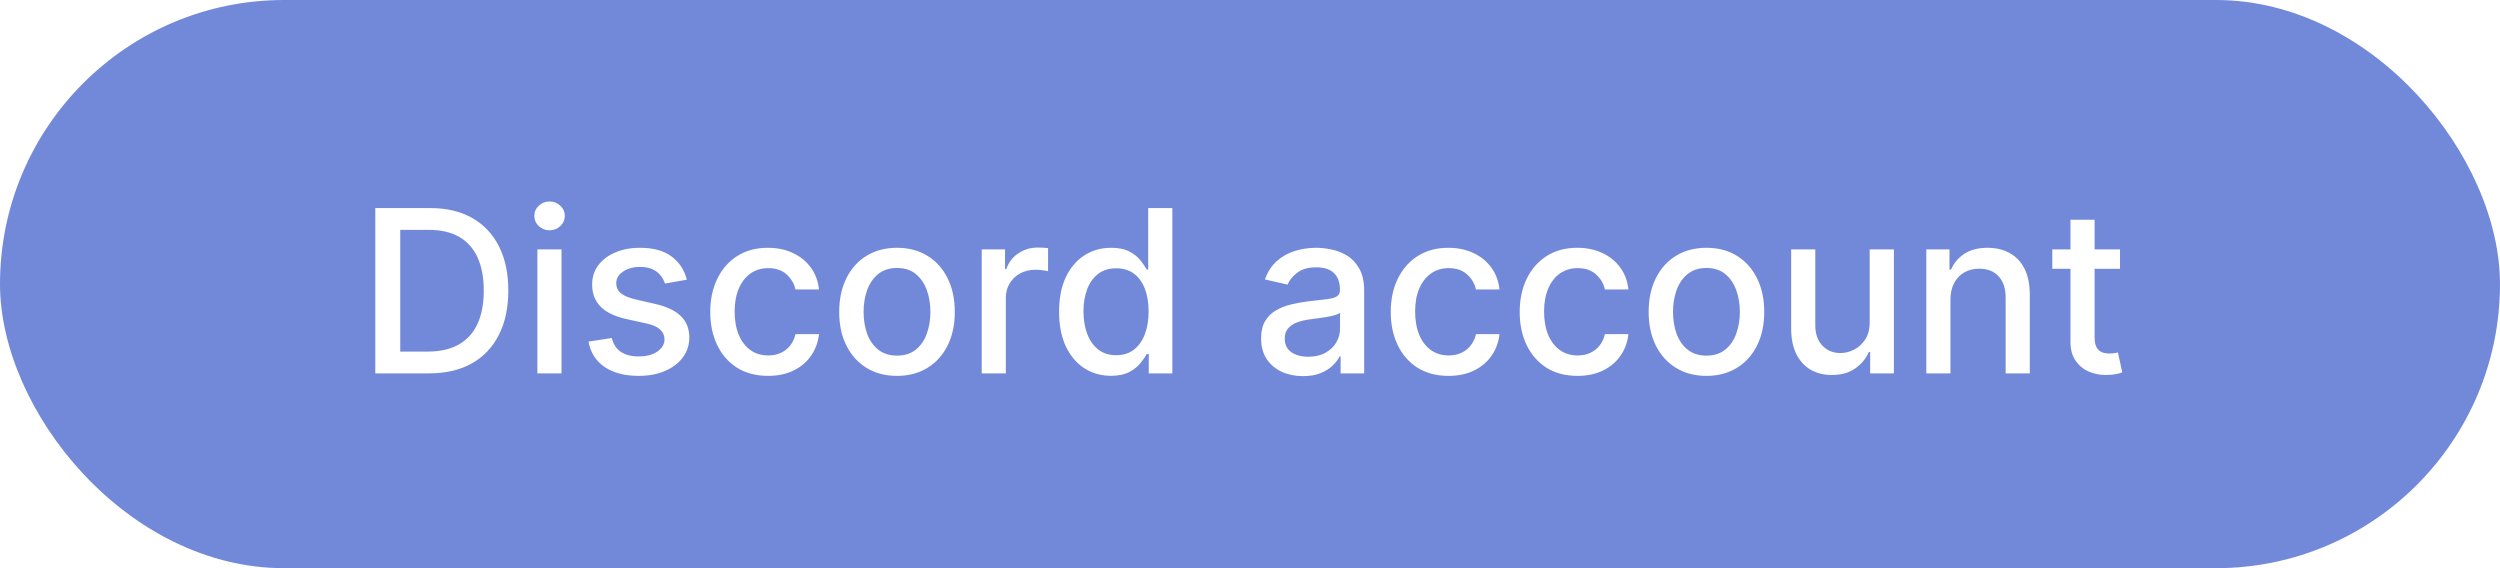 <svg width="154" height="35" viewBox="0 0 154 35" fill="none" xmlns="http://www.w3.org/2000/svg">
<g filter="url(#filter0_ii_2872_368)">
<rect width="154" height="35" rx="17.5" fill="#7289DA"/>
<path d="M26.415 23H23.119V12.818H26.519C27.517 12.818 28.374 13.022 29.09 13.43C29.805 13.834 30.354 14.416 30.735 15.175C31.12 15.93 31.312 16.837 31.312 17.894C31.312 18.955 31.118 19.866 30.73 20.629C30.346 21.391 29.789 21.977 29.06 22.389C28.331 22.796 27.449 23 26.415 23ZM24.655 21.658H26.33C27.106 21.658 27.75 21.512 28.264 21.22C28.778 20.925 29.162 20.499 29.418 19.942C29.673 19.382 29.8 18.7 29.8 17.894C29.8 17.095 29.673 16.418 29.418 15.861C29.166 15.304 28.79 14.881 28.289 14.593C27.789 14.305 27.167 14.161 26.425 14.161H24.655V21.658ZM33.103 23V15.364H34.589V23H33.103ZM33.853 14.185C33.595 14.185 33.373 14.099 33.187 13.927C33.005 13.751 32.914 13.542 32.914 13.3C32.914 13.055 33.005 12.846 33.187 12.674C33.373 12.498 33.595 12.411 33.853 12.411C34.112 12.411 34.332 12.498 34.515 12.674C34.7 12.846 34.793 13.055 34.793 13.3C34.793 13.542 34.7 13.751 34.515 13.927C34.332 14.099 34.112 14.185 33.853 14.185ZM42.311 17.228L40.964 17.467C40.908 17.294 40.818 17.13 40.696 16.974C40.576 16.819 40.414 16.691 40.209 16.592C40.003 16.492 39.746 16.442 39.438 16.442C39.017 16.442 38.666 16.537 38.384 16.726C38.102 16.912 37.961 17.152 37.961 17.447C37.961 17.702 38.056 17.907 38.245 18.063C38.434 18.219 38.739 18.347 39.159 18.446L40.373 18.724C41.075 18.887 41.599 19.137 41.944 19.475C42.288 19.813 42.461 20.252 42.461 20.793C42.461 21.25 42.328 21.658 42.063 22.016C41.801 22.37 41.435 22.649 40.964 22.851C40.497 23.053 39.955 23.154 39.338 23.154C38.483 23.154 37.786 22.972 37.245 22.607C36.705 22.239 36.374 21.717 36.251 21.041L37.688 20.822C37.777 21.197 37.961 21.48 38.24 21.673C38.518 21.861 38.881 21.956 39.328 21.956C39.816 21.956 40.205 21.855 40.497 21.653C40.788 21.447 40.934 21.197 40.934 20.902C40.934 20.663 40.845 20.463 40.666 20.3C40.49 20.138 40.22 20.015 39.855 19.933L38.563 19.649C37.85 19.487 37.323 19.228 36.982 18.874C36.644 18.519 36.475 18.07 36.475 17.526C36.475 17.076 36.601 16.681 36.853 16.343C37.105 16.005 37.453 15.742 37.897 15.553C38.341 15.36 38.85 15.264 39.423 15.264C40.248 15.264 40.898 15.443 41.372 15.801C41.846 16.156 42.159 16.631 42.311 17.228ZM47.312 23.154C46.572 23.154 45.936 22.987 45.403 22.652C44.872 22.314 44.465 21.848 44.179 21.255C43.895 20.662 43.752 19.982 43.752 19.217C43.752 18.441 43.898 17.757 44.19 17.163C44.481 16.567 44.892 16.101 45.422 15.766C45.953 15.432 46.578 15.264 47.297 15.264C47.877 15.264 48.394 15.372 48.848 15.587C49.302 15.8 49.668 16.098 49.947 16.482C50.228 16.867 50.396 17.316 50.449 17.829H49.002C48.922 17.472 48.74 17.163 48.455 16.905C48.173 16.646 47.795 16.517 47.322 16.517C46.907 16.517 46.544 16.626 46.233 16.845C45.925 17.061 45.684 17.369 45.512 17.77C45.34 18.168 45.253 18.638 45.253 19.182C45.253 19.739 45.338 20.219 45.507 20.624C45.676 21.028 45.915 21.341 46.223 21.563C46.534 21.785 46.901 21.896 47.322 21.896C47.603 21.896 47.858 21.845 48.087 21.742C48.319 21.636 48.513 21.485 48.669 21.29C48.828 21.094 48.939 20.859 49.002 20.584H50.449C50.396 21.078 50.235 21.518 49.966 21.906C49.698 22.294 49.338 22.599 48.888 22.821C48.44 23.043 47.915 23.154 47.312 23.154ZM55.255 23.154C54.539 23.154 53.914 22.99 53.381 22.662C52.847 22.334 52.433 21.875 52.138 21.285C51.843 20.695 51.695 20.005 51.695 19.217C51.695 18.424 51.843 17.732 52.138 17.139C52.433 16.545 52.847 16.084 53.381 15.756C53.914 15.428 54.539 15.264 55.255 15.264C55.971 15.264 56.596 15.428 57.129 15.756C57.663 16.084 58.077 16.545 58.372 17.139C58.667 17.732 58.815 18.424 58.815 19.217C58.815 20.005 58.667 20.695 58.372 21.285C58.077 21.875 57.663 22.334 57.129 22.662C56.596 22.99 55.971 23.154 55.255 23.154ZM55.26 21.906C55.724 21.906 56.108 21.784 56.413 21.538C56.718 21.293 56.944 20.967 57.09 20.559C57.239 20.151 57.313 19.702 57.313 19.212C57.313 18.724 57.239 18.277 57.09 17.869C56.944 17.458 56.718 17.129 56.413 16.88C56.108 16.631 55.724 16.507 55.26 16.507C54.793 16.507 54.405 16.631 54.097 16.88C53.792 17.129 53.565 17.458 53.416 17.869C53.27 18.277 53.197 18.724 53.197 19.212C53.197 19.702 53.27 20.151 53.416 20.559C53.565 20.967 53.792 21.293 54.097 21.538C54.405 21.784 54.793 21.906 55.26 21.906ZM60.474 23V15.364H61.911V16.577H61.99C62.129 16.166 62.375 15.843 62.726 15.607C63.081 15.369 63.482 15.249 63.929 15.249C64.022 15.249 64.131 15.253 64.257 15.259C64.386 15.266 64.488 15.274 64.561 15.284V16.706C64.501 16.689 64.395 16.671 64.242 16.651C64.09 16.628 63.937 16.616 63.785 16.616C63.434 16.616 63.12 16.691 62.845 16.84C62.574 16.986 62.358 17.19 62.199 17.452C62.04 17.71 61.96 18.005 61.96 18.337V23H60.474ZM68.432 23.149C67.816 23.149 67.266 22.992 66.782 22.677C66.301 22.359 65.923 21.906 65.648 21.32C65.376 20.73 65.24 20.022 65.24 19.197C65.24 18.371 65.378 17.666 65.653 17.079C65.931 16.492 66.313 16.043 66.796 15.732C67.28 15.42 67.829 15.264 68.442 15.264C68.916 15.264 69.297 15.344 69.586 15.503C69.877 15.659 70.103 15.841 70.262 16.05C70.424 16.259 70.55 16.442 70.64 16.602H70.729V12.818H72.216V23H70.764V21.812H70.64C70.55 21.974 70.421 22.16 70.252 22.369C70.086 22.577 69.857 22.76 69.566 22.916C69.274 23.071 68.896 23.149 68.432 23.149ZM68.76 21.881C69.188 21.881 69.549 21.769 69.844 21.543C70.142 21.315 70.368 20.998 70.52 20.594C70.676 20.189 70.754 19.719 70.754 19.182C70.754 18.651 70.678 18.188 70.525 17.79C70.373 17.392 70.149 17.082 69.854 16.86C69.559 16.638 69.195 16.527 68.76 16.527C68.313 16.527 67.94 16.643 67.642 16.875C67.343 17.107 67.118 17.424 66.966 17.825C66.816 18.226 66.742 18.678 66.742 19.182C66.742 19.692 66.818 20.151 66.971 20.559C67.123 20.967 67.348 21.29 67.647 21.528C67.948 21.764 68.32 21.881 68.76 21.881ZM80.265 23.169C79.781 23.169 79.343 23.079 78.952 22.901C78.561 22.718 78.251 22.455 78.022 22.11C77.797 21.765 77.684 21.343 77.684 20.842C77.684 20.412 77.767 20.057 77.933 19.778C78.099 19.5 78.322 19.28 78.604 19.117C78.886 18.955 79.201 18.832 79.549 18.749C79.897 18.666 80.251 18.604 80.613 18.56C81.07 18.507 81.441 18.464 81.726 18.431C82.011 18.395 82.218 18.337 82.348 18.257C82.477 18.178 82.541 18.048 82.541 17.869V17.834C82.541 17.4 82.419 17.064 82.174 16.825C81.932 16.587 81.57 16.467 81.09 16.467C80.589 16.467 80.195 16.578 79.907 16.8C79.622 17.019 79.424 17.263 79.315 17.531L77.918 17.213C78.084 16.749 78.326 16.375 78.644 16.09C78.965 15.801 79.335 15.592 79.752 15.463C80.17 15.331 80.609 15.264 81.07 15.264C81.375 15.264 81.698 15.301 82.039 15.374C82.384 15.443 82.706 15.572 83.004 15.761C83.305 15.95 83.552 16.22 83.745 16.572C83.937 16.92 84.033 17.372 84.033 17.929V23H82.581V21.956H82.522C82.425 22.148 82.281 22.337 82.089 22.523C81.897 22.708 81.65 22.863 81.348 22.985C81.047 23.108 80.686 23.169 80.265 23.169ZM80.588 21.976C80.999 21.976 81.35 21.895 81.642 21.732C81.937 21.57 82.16 21.358 82.313 21.096C82.469 20.831 82.546 20.547 82.546 20.246V19.261C82.493 19.314 82.391 19.364 82.238 19.41C82.089 19.454 81.918 19.492 81.726 19.525C81.534 19.555 81.347 19.583 81.164 19.609C80.982 19.633 80.83 19.652 80.707 19.669C80.419 19.706 80.155 19.767 79.916 19.853C79.681 19.939 79.492 20.063 79.35 20.226C79.211 20.385 79.141 20.597 79.141 20.862C79.141 21.23 79.277 21.509 79.549 21.697C79.82 21.883 80.167 21.976 80.588 21.976ZM89.23 23.154C88.49 23.154 87.854 22.987 87.32 22.652C86.79 22.314 86.382 21.848 86.097 21.255C85.812 20.662 85.67 19.982 85.67 19.217C85.67 18.441 85.816 17.757 86.107 17.163C86.399 16.567 86.81 16.101 87.34 15.766C87.871 15.432 88.495 15.264 89.215 15.264C89.795 15.264 90.312 15.372 90.766 15.587C91.22 15.8 91.586 16.098 91.865 16.482C92.146 16.867 92.314 17.316 92.367 17.829H90.92C90.84 17.472 90.658 17.163 90.373 16.905C90.091 16.646 89.713 16.517 89.24 16.517C88.825 16.517 88.462 16.626 88.151 16.845C87.843 17.061 87.602 17.369 87.43 17.77C87.257 18.168 87.171 18.638 87.171 19.182C87.171 19.739 87.256 20.219 87.425 20.624C87.594 21.028 87.833 21.341 88.141 21.563C88.452 21.785 88.819 21.896 89.24 21.896C89.521 21.896 89.776 21.845 90.005 21.742C90.237 21.636 90.431 21.485 90.587 21.29C90.746 21.094 90.857 20.859 90.92 20.584H92.367C92.314 21.078 92.153 21.518 91.884 21.906C91.616 22.294 91.256 22.599 90.806 22.821C90.358 23.043 89.833 23.154 89.23 23.154ZM97.173 23.154C96.434 23.154 95.797 22.987 95.264 22.652C94.734 22.314 94.326 21.848 94.041 21.255C93.756 20.662 93.613 19.982 93.613 19.217C93.613 18.441 93.759 17.757 94.051 17.163C94.342 16.567 94.753 16.101 95.284 15.766C95.814 15.432 96.439 15.264 97.158 15.264C97.738 15.264 98.255 15.372 98.709 15.587C99.163 15.8 99.529 16.098 99.808 16.482C100.09 16.867 100.257 17.316 100.31 17.829H98.863C98.784 17.472 98.601 17.163 98.316 16.905C98.035 16.646 97.657 16.517 97.183 16.517C96.769 16.517 96.406 16.626 96.094 16.845C95.786 17.061 95.546 17.369 95.373 17.77C95.201 18.168 95.115 18.638 95.115 19.182C95.115 19.739 95.199 20.219 95.368 20.624C95.537 21.028 95.776 21.341 96.084 21.563C96.396 21.785 96.762 21.896 97.183 21.896C97.465 21.896 97.72 21.845 97.948 21.742C98.18 21.636 98.374 21.485 98.53 21.29C98.689 21.094 98.8 20.859 98.863 20.584H100.31C100.257 21.078 100.096 21.518 99.828 21.906C99.559 22.294 99.2 22.599 98.749 22.821C98.302 23.043 97.776 23.154 97.173 23.154ZM105.116 23.154C104.4 23.154 103.776 22.99 103.242 22.662C102.708 22.334 102.294 21.875 101.999 21.285C101.704 20.695 101.557 20.005 101.557 19.217C101.557 18.424 101.704 17.732 101.999 17.139C102.294 16.545 102.708 16.084 103.242 15.756C103.776 15.428 104.4 15.264 105.116 15.264C105.832 15.264 106.457 15.428 106.991 15.756C107.524 16.084 107.939 16.545 108.233 17.139C108.528 17.732 108.676 18.424 108.676 19.217C108.676 20.005 108.528 20.695 108.233 21.285C107.939 21.875 107.524 22.334 106.991 22.662C106.457 22.99 105.832 23.154 105.116 23.154ZM105.121 21.906C105.585 21.906 105.97 21.784 106.275 21.538C106.58 21.293 106.805 20.967 106.951 20.559C107.1 20.151 107.175 19.702 107.175 19.212C107.175 18.724 107.1 18.277 106.951 17.869C106.805 17.458 106.58 17.129 106.275 16.88C105.97 16.631 105.585 16.507 105.121 16.507C104.654 16.507 104.266 16.631 103.958 16.88C103.653 17.129 103.426 17.458 103.277 17.869C103.131 18.277 103.058 18.724 103.058 19.212C103.058 19.702 103.131 20.151 103.277 20.559C103.426 20.967 103.653 21.293 103.958 21.538C104.266 21.784 104.654 21.906 105.121 21.906ZM115.173 19.833V15.364H116.664V23H115.202V21.678H115.123C114.947 22.085 114.665 22.425 114.278 22.697C113.893 22.965 113.414 23.099 112.841 23.099C112.35 23.099 111.916 22.992 111.538 22.776C111.164 22.558 110.869 22.234 110.653 21.807C110.441 21.379 110.335 20.851 110.335 20.221V15.364H111.822V20.042C111.822 20.562 111.966 20.977 112.254 21.285C112.543 21.593 112.917 21.747 113.378 21.747C113.656 21.747 113.933 21.678 114.208 21.538C114.487 21.399 114.717 21.189 114.899 20.907C115.085 20.625 115.176 20.267 115.173 19.833ZM120.148 18.466V23H118.661V15.364H120.088V16.607H120.183C120.358 16.202 120.633 15.877 121.008 15.632C121.386 15.387 121.861 15.264 122.435 15.264C122.955 15.264 123.411 15.374 123.802 15.592C124.193 15.808 124.496 16.129 124.712 16.557C124.927 16.984 125.035 17.513 125.035 18.143V23H123.548V18.322C123.548 17.768 123.404 17.336 123.116 17.024C122.828 16.709 122.432 16.552 121.928 16.552C121.583 16.552 121.276 16.626 121.008 16.776C120.743 16.925 120.532 17.143 120.377 17.432C120.224 17.717 120.148 18.062 120.148 18.466ZM130.593 15.364V16.557H126.422V15.364H130.593ZM127.541 13.534H129.027V20.758C129.027 21.046 129.07 21.263 129.156 21.409C129.243 21.552 129.354 21.649 129.49 21.702C129.629 21.752 129.78 21.777 129.942 21.777C130.061 21.777 130.166 21.769 130.255 21.752C130.345 21.736 130.414 21.722 130.464 21.712L130.732 22.94C130.646 22.974 130.524 23.007 130.365 23.04C130.205 23.076 130.007 23.096 129.768 23.099C129.377 23.106 129.012 23.037 128.674 22.891C128.336 22.745 128.063 22.519 127.854 22.215C127.645 21.91 127.541 21.527 127.541 21.066V13.534Z" fill="white"/>
</g>
<defs>
<filter id="filter0_ii_2872_368" x="0" y="-4" width="154" height="43" filterUnits="userSpaceOnUse" color-interpolation-filters="sRGB">
<feFlood flood-opacity="0" result="BackgroundImageFix"/>
<feBlend mode="normal" in="SourceGraphic" in2="BackgroundImageFix" result="shape"/>
<feColorMatrix in="SourceAlpha" type="matrix" values="0 0 0 0 0 0 0 0 0 0 0 0 0 0 0 0 0 0 127 0" result="hardAlpha"/>
<feOffset dy="4"/>
<feGaussianBlur stdDeviation="4.1"/>
<feComposite in2="hardAlpha" operator="arithmetic" k2="-1" k3="1"/>
<feColorMatrix type="matrix" values="0 0 0 0 1 0 0 0 0 1 0 0 0 0 1 0 0 0 0.25 0"/>
<feBlend mode="normal" in2="shape" result="effect1_innerShadow_2872_368"/>
<feColorMatrix in="SourceAlpha" type="matrix" values="0 0 0 0 0 0 0 0 0 0 0 0 0 0 0 0 0 0 127 0" result="hardAlpha"/>
<feOffset dy="-4"/>
<feGaussianBlur stdDeviation="4.35"/>
<feComposite in2="hardAlpha" operator="arithmetic" k2="-1" k3="1"/>
<feColorMatrix type="matrix" values="0 0 0 0 1 0 0 0 0 1 0 0 0 0 1 0 0 0 0.25 0"/>
<feBlend mode="normal" in2="effect1_innerShadow_2872_368" result="effect2_innerShadow_2872_368"/>
</filter>
</defs>
</svg>
